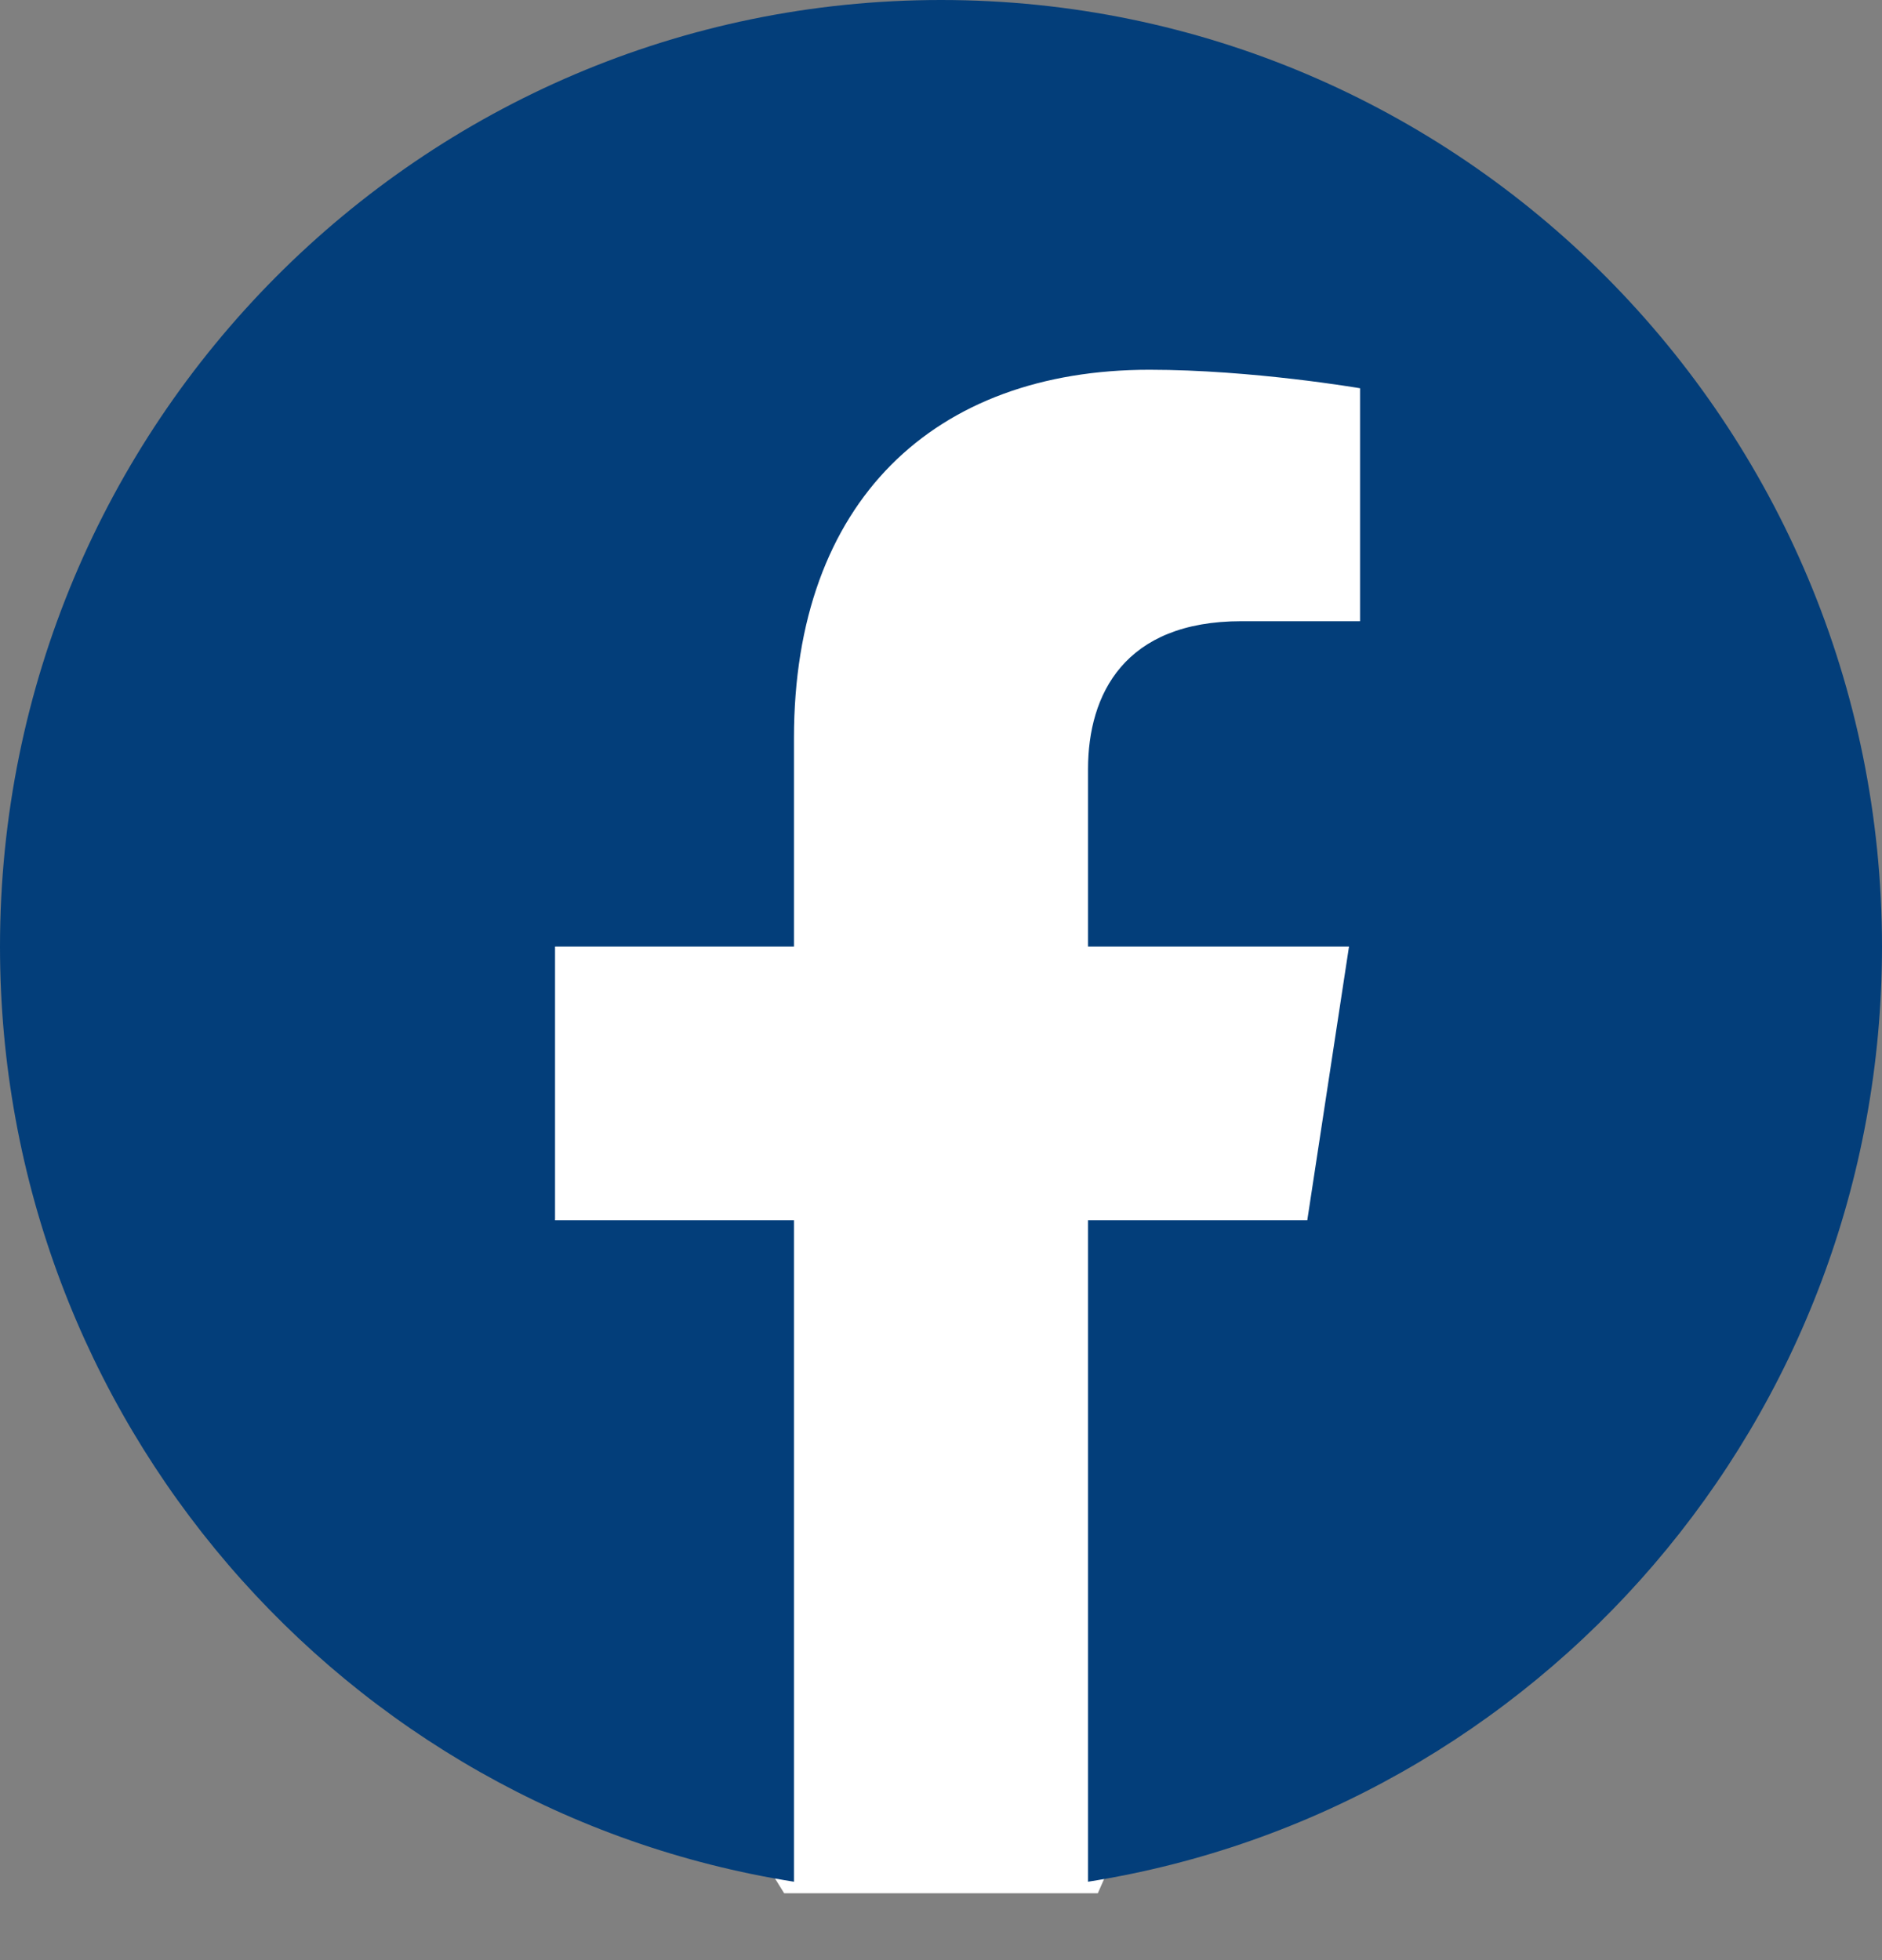 <svg width="24" height="25" viewBox="0 0 24 25" fill="none" xmlns="http://www.w3.org/2000/svg">
<rect x="0" y="0" width="24" height="25" fill="#808080" stroke="none"/>
<path d="M6 10.061L7.5 20.122L10 24.147H14C15.833 19.954 20 11.369 20 10.564C20 9.558 19 4.527 19 4.024C19 3.521 14.5 3.018 13.5 3.018C12.5 3.018 9.5 6.037 9 6.037C8.6 6.037 6.833 8.72 6 10.061Z" fill="white"/>
<path d="M24 12.073C24 5.405 18.627 0 12 0C5.373 0 0 5.405 0 12.073C0 18.099 4.388 23.094 10.125 24V15.563H7.078V12.073H10.125V9.413C10.125 6.388 11.917 4.716 14.658 4.716C15.97 4.716 17.344 4.952 17.344 4.952V7.923H15.831C14.34 7.923 13.875 8.854 13.875 9.81V12.073H17.203L16.671 15.563H13.875V24C19.612 23.094 24 18.099 24 12.073Z" fill="#033E7A"/>
</svg>
